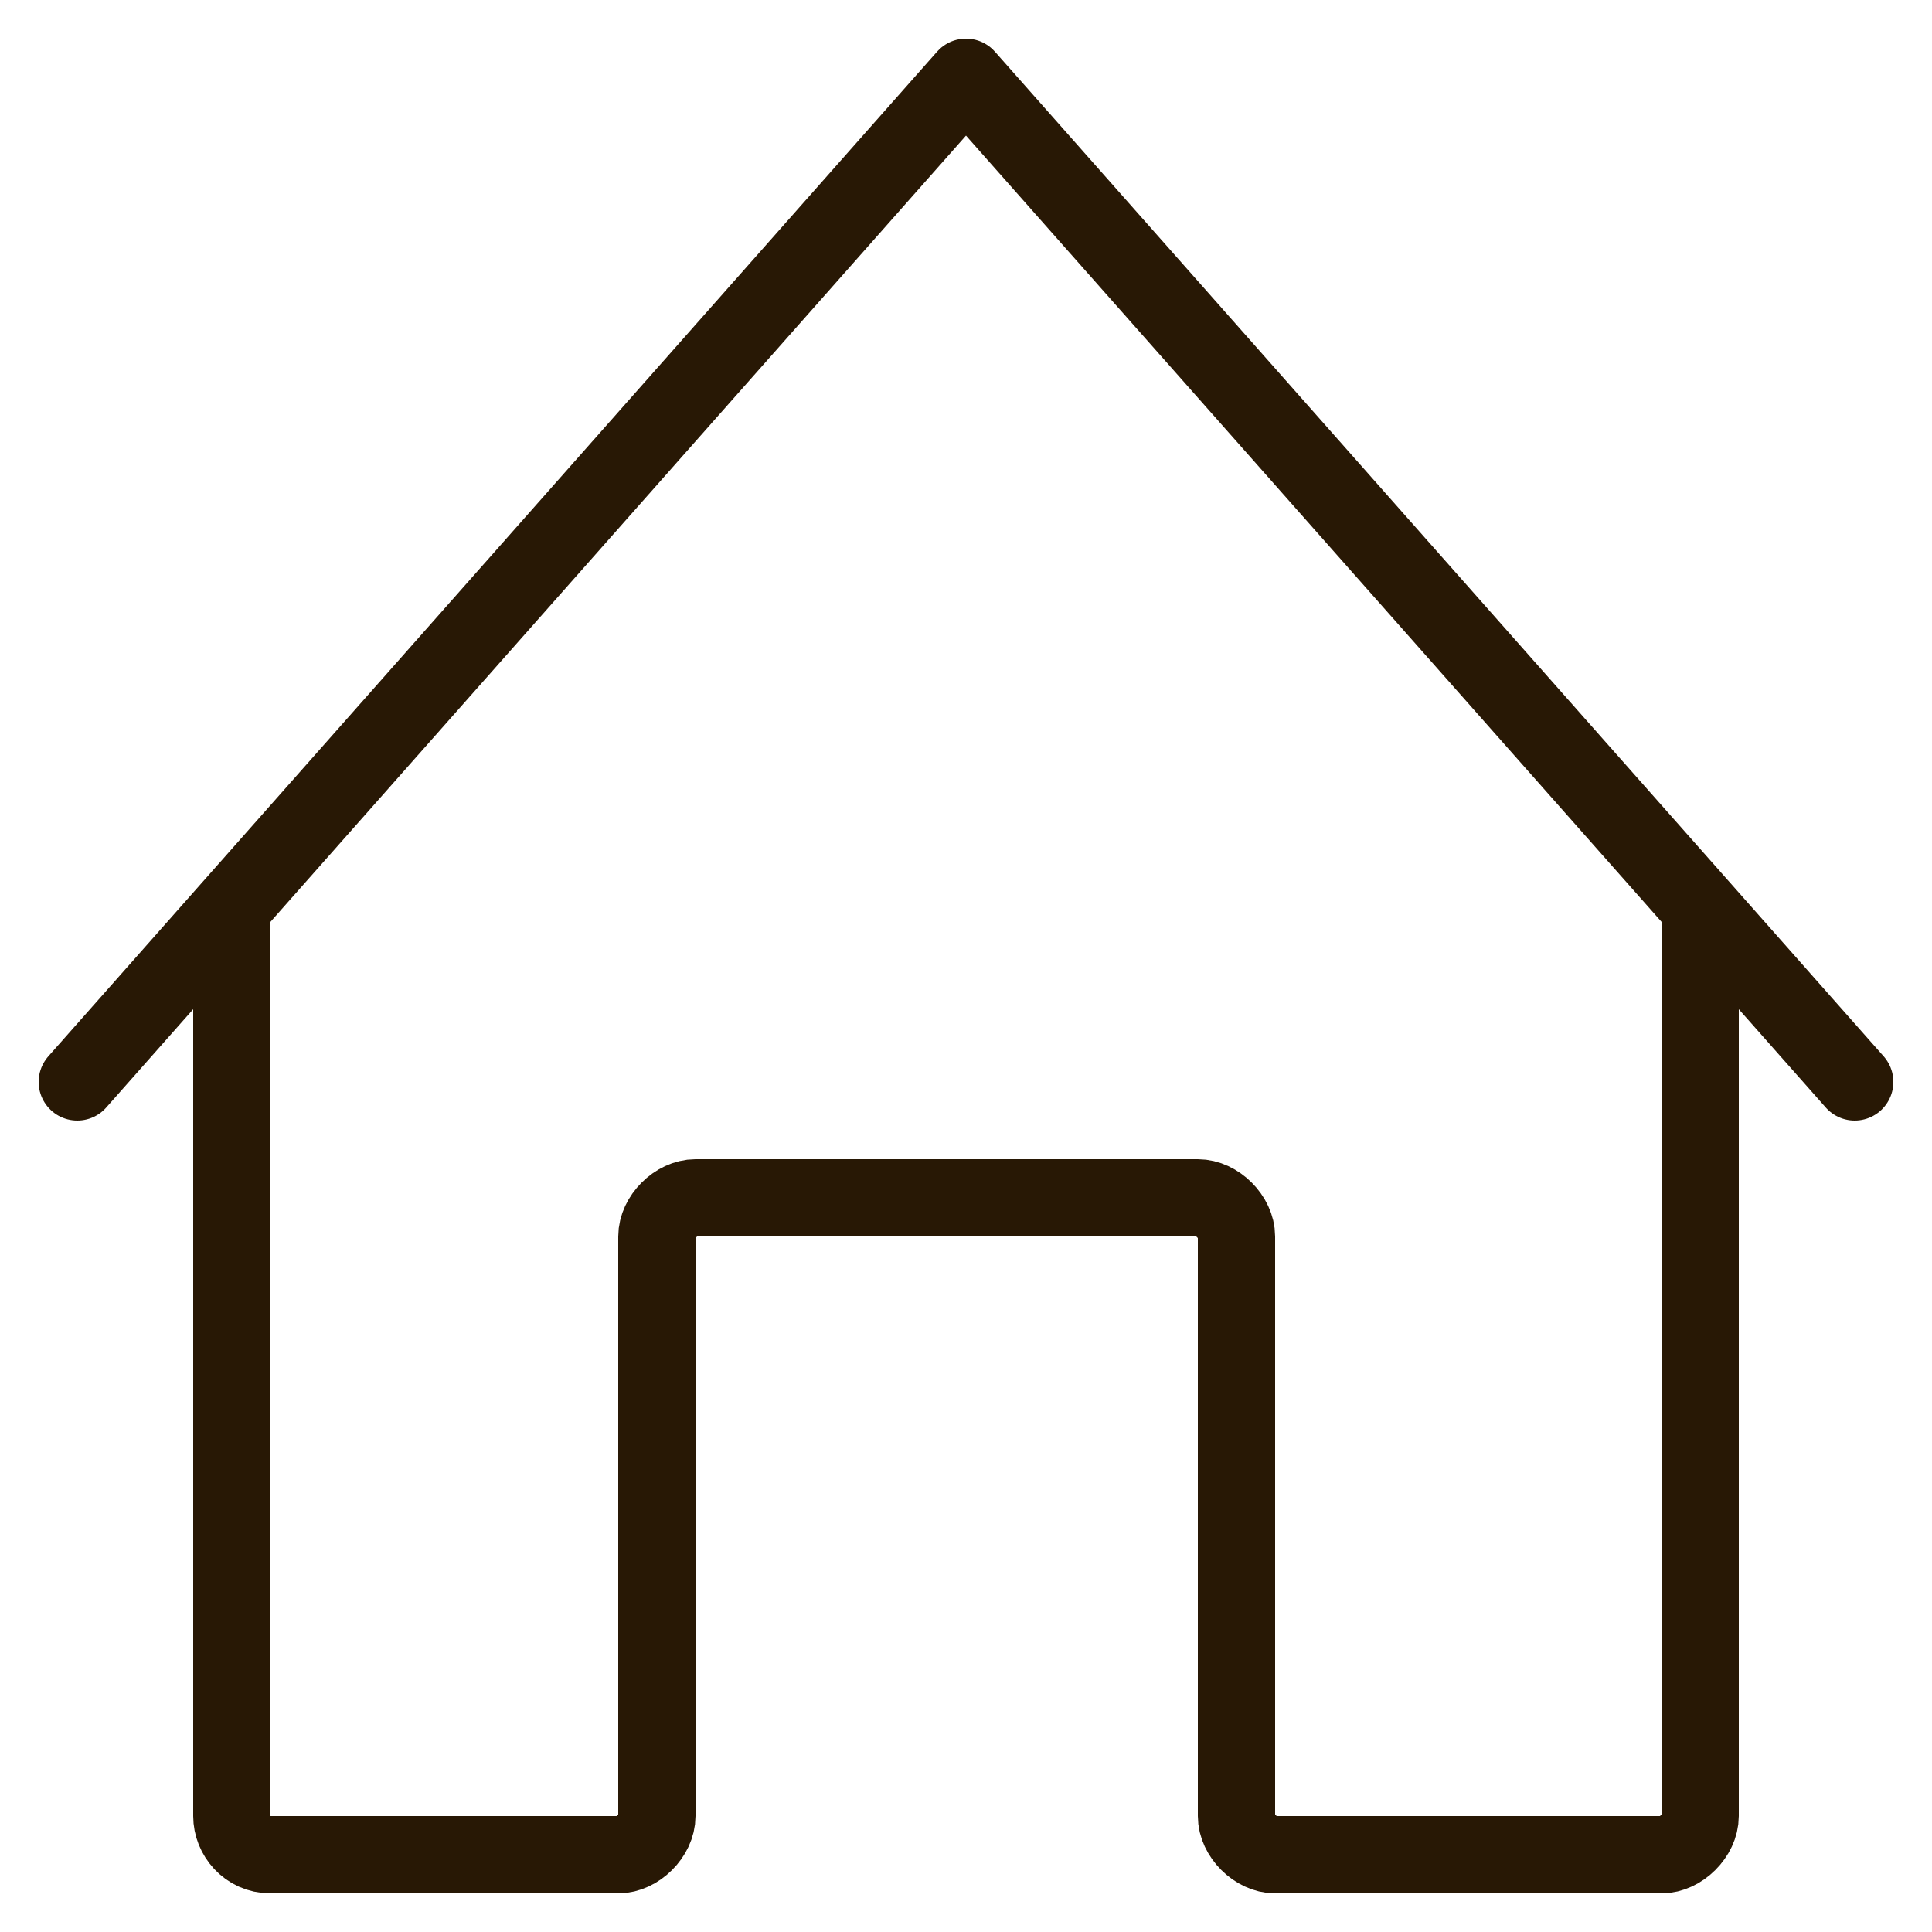 <?xml version="1.0" encoding="UTF-8"?>
<svg xmlns="http://www.w3.org/2000/svg" version="1.1" viewBox="0 0 50 50">
  <defs>
    <style>
      .cls-1 {
        fill: none;
        stroke: #281805;
        stroke-linecap: round;
        stroke-linejoin: round;
        stroke-width: 2px;
      }
    </style>
  </defs>
  <!-- Generator: Adobe Illustrator 28.7.1, SVG Export Plug-In . SVG Version: 1.2.0 Build 142)  -->
  <g>
    <g id="Layer_1">
      <path class="cls-1" d="M6,23.5v23.5c0,.5.4,1,1,1h9c.5,0,1-.5,1-1v-15c0-.5.5-1,1-1h13c.5,0,1,.5,1,1v15c0,.5.5,1,1,1h10c.5,0,1-.5,1-1v-23.5"/>
      <polyline class="cls-1" points="2 28 25 2 48 28"/>
    </g>
  </g>
</svg>